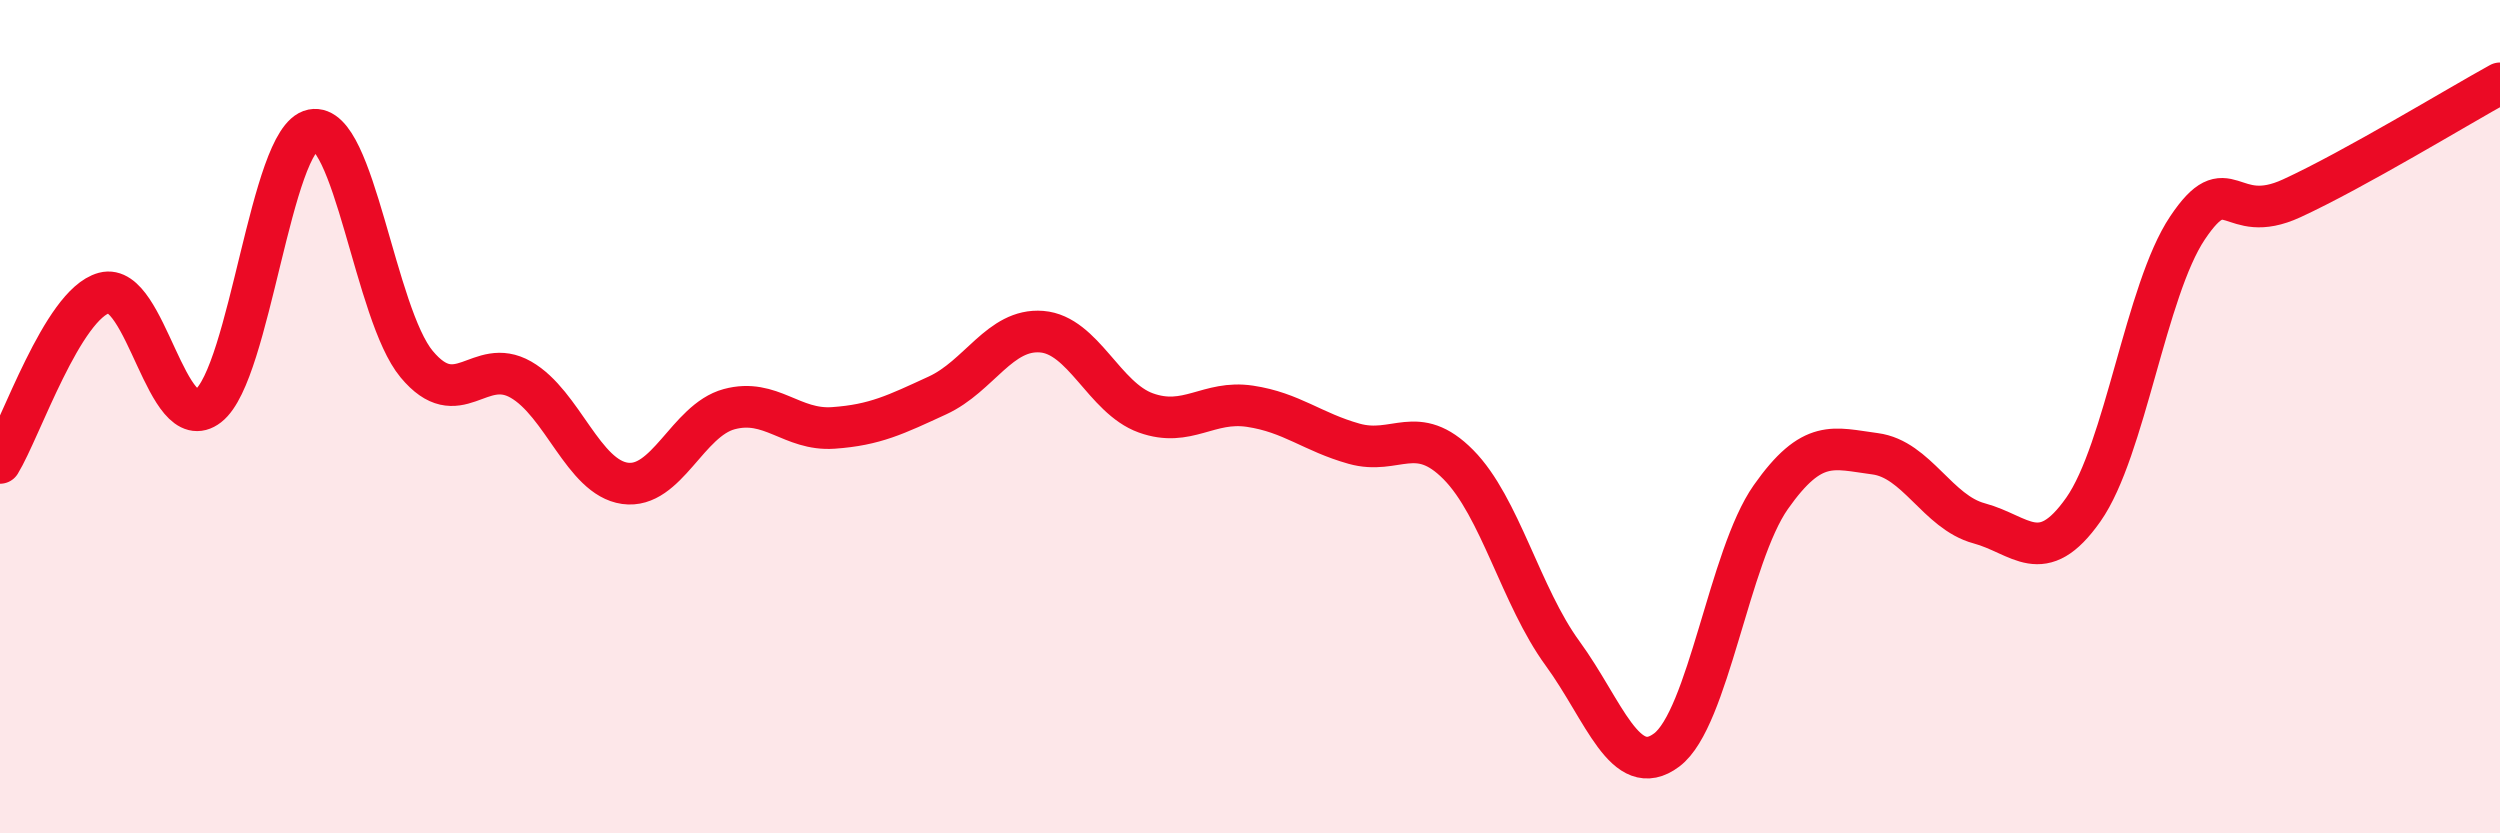 
    <svg width="60" height="20" viewBox="0 0 60 20" xmlns="http://www.w3.org/2000/svg">
      <path
        d="M 0,11.11 C 0.5,10.29 1.5,7.3 2.5,7.03 C 3.5,6.76 4,10.52 5,9.74 C 6,8.96 6.5,3.32 7.5,3.12 C 8.5,2.92 9,7.54 10,8.74 C 11,9.94 11.5,8.54 12.5,9.11 C 13.5,9.68 14,11.46 15,11.6 C 16,11.74 16.5,10.09 17.5,9.82 C 18.5,9.55 19,10.34 20,10.27 C 21,10.2 21.5,9.95 22.5,9.49 C 23.5,9.03 24,7.88 25,7.96 C 26,8.04 26.5,9.55 27.5,9.91 C 28.5,10.27 29,9.6 30,9.75 C 31,9.9 31.5,10.37 32.5,10.65 C 33.5,10.93 34,10.14 35,11.15 C 36,12.16 36.5,14.31 37.5,15.68 C 38.5,17.05 39,18.75 40,18 C 41,17.25 41.5,13.35 42.5,11.93 C 43.5,10.51 44,10.76 45,10.89 C 46,11.02 46.5,12.29 47.5,12.56 C 48.5,12.83 49,13.65 50,12.23 C 51,10.81 51.5,6.96 52.5,5.47 C 53.5,3.98 53.5,5.45 55,4.76 C 56.5,4.07 59,2.55 60,2L60 20L0 20Z"
        fill="#EB0A25"
        opacity="0.1"
        stroke-linecap="round"
        stroke-linejoin="round"
      />
      <path
        d="M 0,11.11 C 0.5,10.29 1.5,7.3 2.5,7.03 C 3.5,6.76 4,10.52 5,9.74 C 6,8.96 6.5,3.32 7.5,3.12 C 8.5,2.92 9,7.54 10,8.74 C 11,9.94 11.5,8.54 12.5,9.11 C 13.5,9.68 14,11.46 15,11.6 C 16,11.74 16.5,10.09 17.5,9.82 C 18.5,9.55 19,10.34 20,10.27 C 21,10.2 21.5,9.95 22.5,9.49 C 23.5,9.03 24,7.88 25,7.96 C 26,8.04 26.5,9.55 27.5,9.91 C 28.5,10.27 29,9.6 30,9.75 C 31,9.9 31.5,10.37 32.5,10.65 C 33.5,10.93 34,10.14 35,11.15 C 36,12.16 36.5,14.31 37.5,15.68 C 38.5,17.05 39,18.75 40,18 C 41,17.25 41.5,13.35 42.5,11.93 C 43.5,10.51 44,10.76 45,10.89 C 46,11.02 46.5,12.29 47.5,12.56 C 48.5,12.83 49,13.65 50,12.23 C 51,10.81 51.5,6.96 52.5,5.47 C 53.5,3.98 53.5,5.45 55,4.76 C 56.5,4.07 59,2.55 60,2"
        stroke="#EB0A25"
        stroke-width="1"
        fill="none"
        stroke-linecap="round"
        stroke-linejoin="round"
      />
    </svg>
  